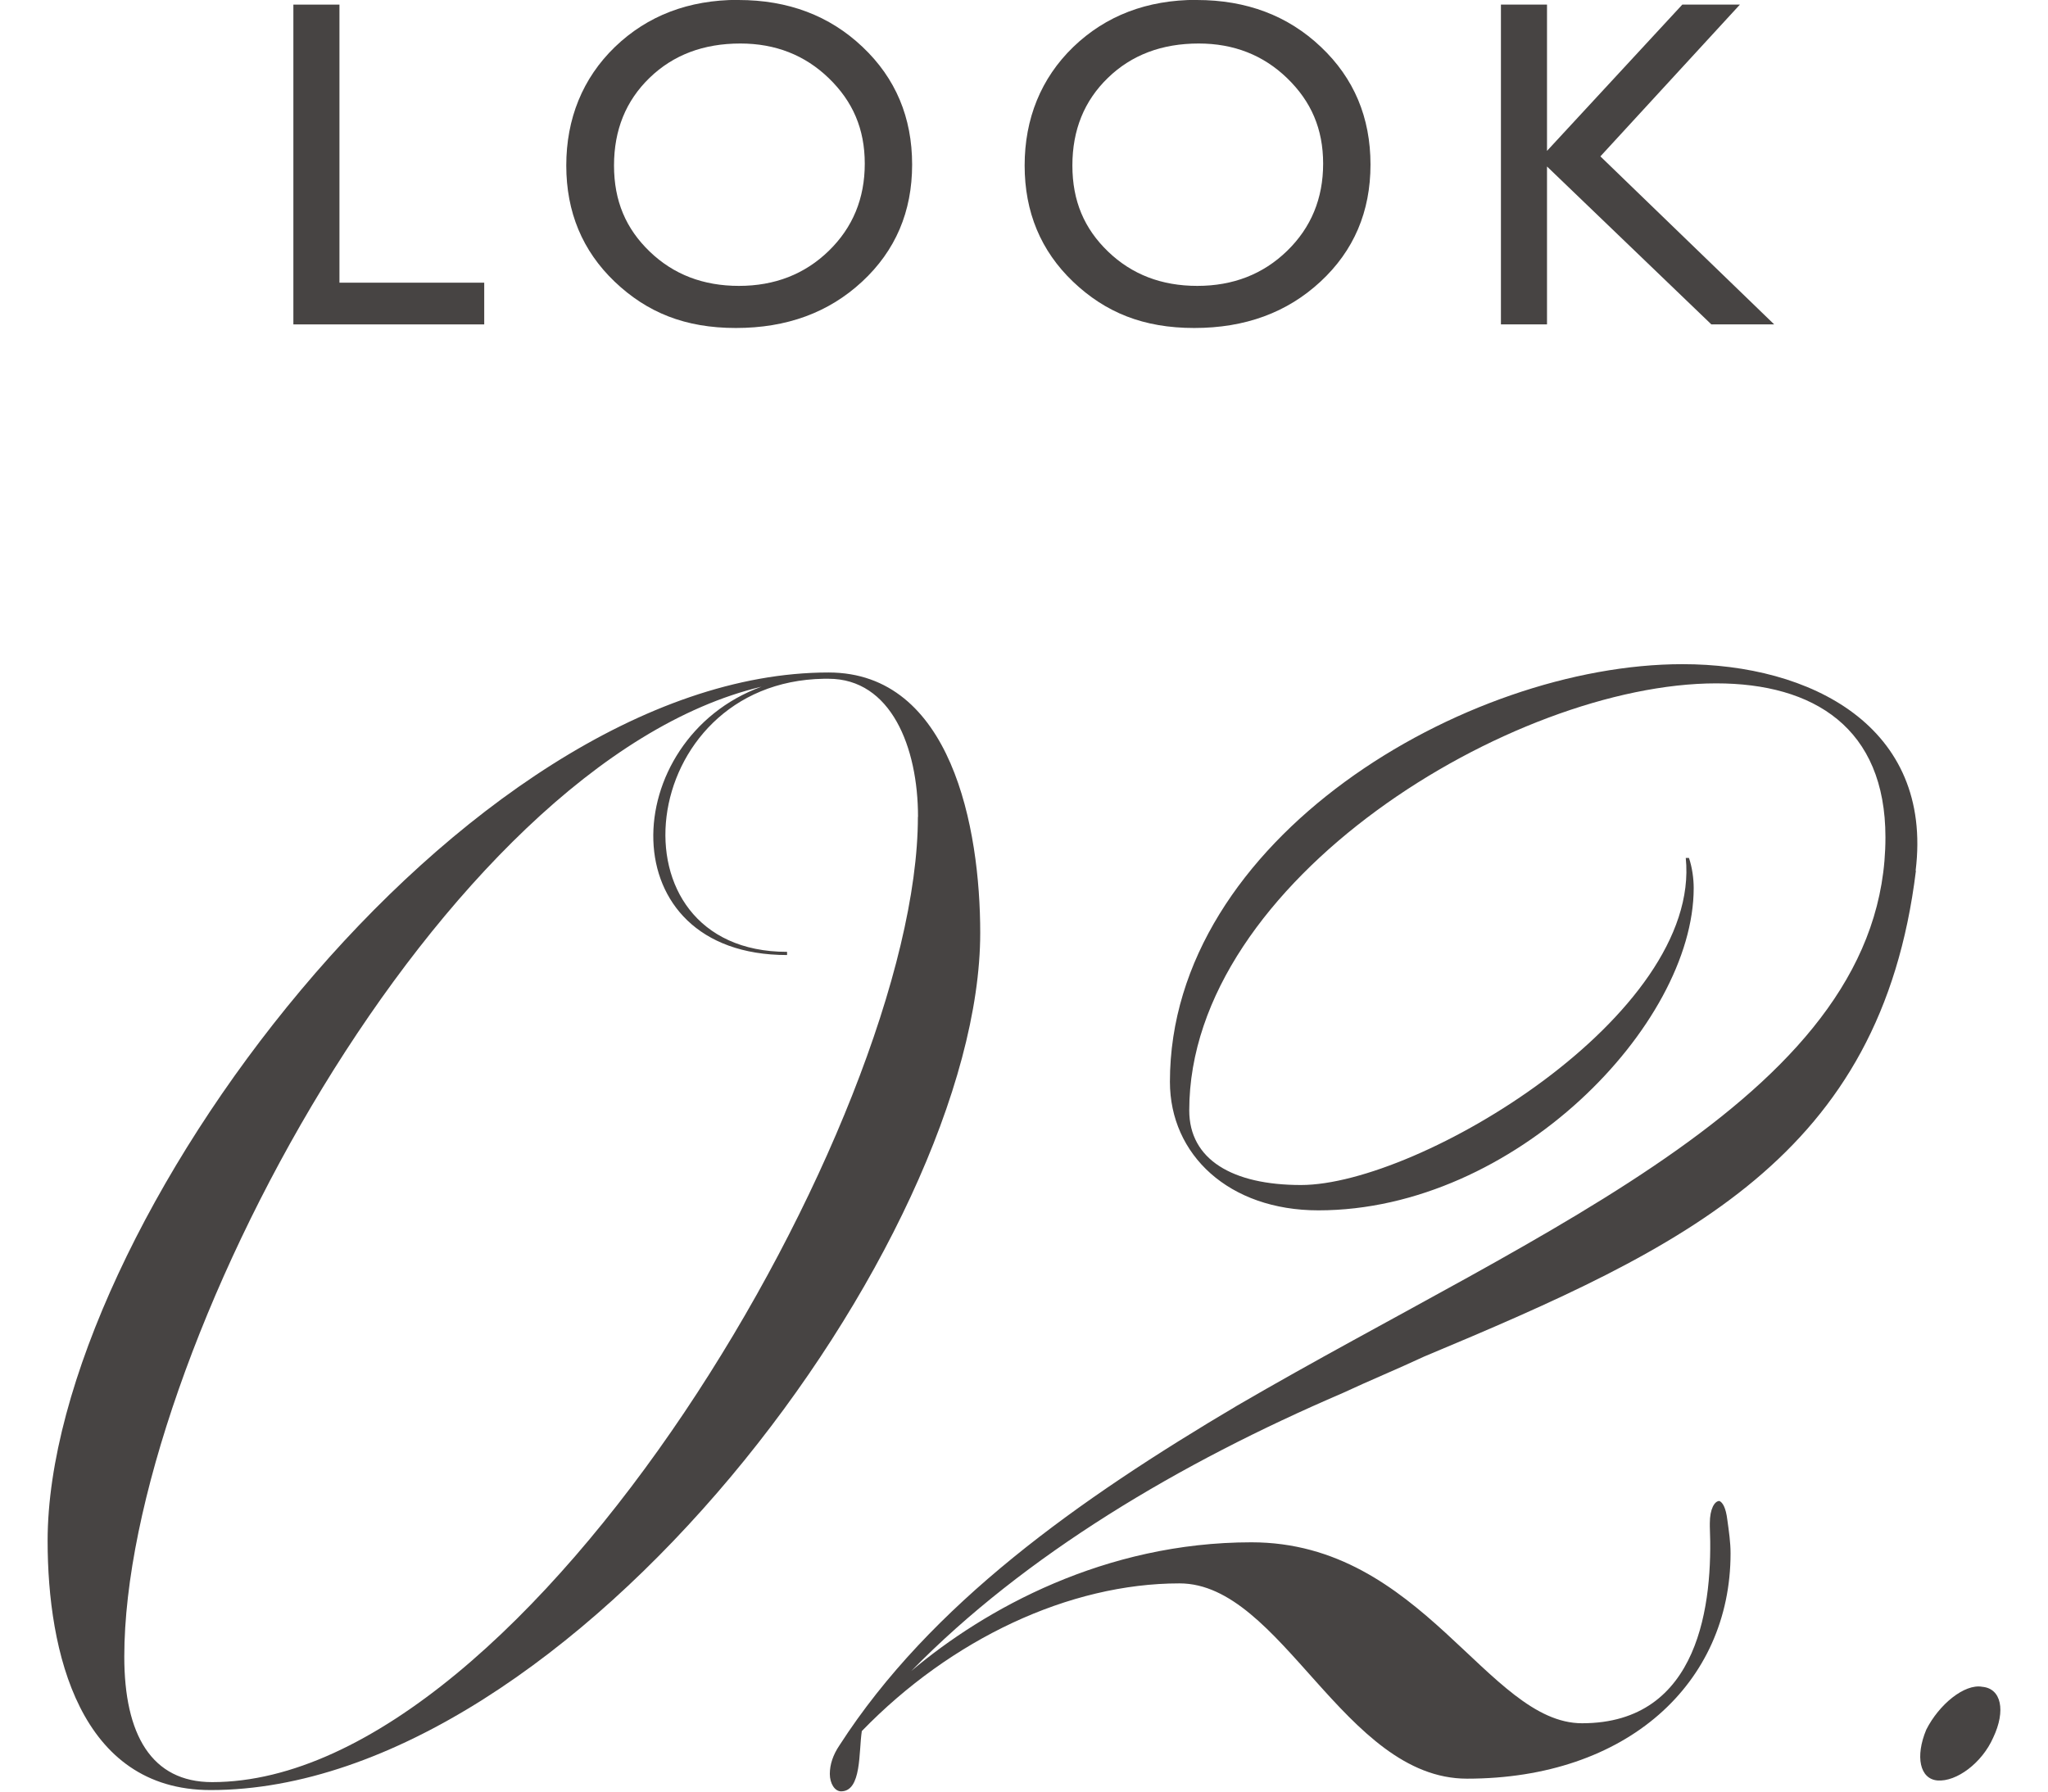<?xml version="1.0" encoding="UTF-8"?>
<svg id="_レイヤー_2" data-name="レイヤー 2" xmlns="http://www.w3.org/2000/svg" xmlns:xlink="http://www.w3.org/1999/xlink" viewBox="0 0 160 140">
  <defs>
    <style>
      .cls-1 {
        fill: none;
      }

      .cls-2 {
        fill: #474443;
      }

      .cls-3 {
        clip-path: url(#clippath);
      }
    </style>
    <clipPath id="clippath">
      <rect class="cls-1" width="160" height="140"/>
    </clipPath>
  </defs>
  <g id="txt">
    <g class="cls-3">
      <g>
        <g>
          <path class="cls-2" d="M22.92.36h3.6v21.73h11.31v3.26h-14.91V.36Z"/>
          <path class="cls-2" d="M57.69,0c3.88,0,7.12,1.22,9.7,3.67,2.58,2.44,3.87,5.51,3.87,9.19s-1.3,6.73-3.91,9.15c-2.61,2.42-5.89,3.62-9.86,3.62s-6.94-1.21-9.47-3.62c-2.52-2.41-3.78-5.44-3.78-9.08s1.27-6.82,3.81-9.27c2.54-2.44,5.75-3.67,9.63-3.67ZM57.84,3.4c-2.88,0-5.24.89-7.09,2.68s-2.78,4.07-2.78,6.85.93,4.94,2.79,6.73,4.18,2.68,6.97,2.68,5.14-.91,7.02-2.74c1.87-1.82,2.81-4.09,2.81-6.81s-.94-4.87-2.81-6.68c-1.87-1.81-4.18-2.71-6.91-2.71Z"/>
          <path class="cls-2" d="M93.5,0c3.88,0,7.12,1.22,9.7,3.67,2.58,2.44,3.87,5.51,3.87,9.19s-1.3,6.73-3.91,9.15c-2.61,2.42-5.89,3.62-9.86,3.62s-6.94-1.21-9.47-3.62c-2.52-2.41-3.78-5.44-3.78-9.08s1.27-6.82,3.81-9.27c2.54-2.44,5.75-3.67,9.63-3.67ZM93.65,3.4c-2.88,0-5.24.89-7.09,2.68-1.85,1.79-2.78,4.07-2.78,6.85s.93,4.94,2.79,6.73,4.18,2.68,6.97,2.68,5.14-.91,7.02-2.74c1.87-1.82,2.81-4.09,2.81-6.81s-.94-4.87-2.81-6.68c-1.87-1.81-4.18-2.71-6.91-2.71Z"/>
          <path class="cls-2" d="M131.43.36h4.5l-10.9,11.86,13.58,13.13h-4.91l-12.84-12.34v12.34h-3.6V.36h3.6v11.43L131.43.36Z"/>
        </g>
        <g>
          <path class="cls-2" d="M76.58,72.89c0,24.07-31.94,66.99-60.13,66.99-10.23,0-12.73-10.79-12.73-19.47,0-24.31,32.44-67.86,61.01-67.86,9.61,0,11.85,12.16,11.85,20.35ZM71.72,63.83c0-5.46-2.12-10.79-6.99-10.79h-.37c-14.72.25-17.09,21.34-2.87,21.34v.25c-13.97,0-13.22-16.87-2-20.97-25.07,5.96-49.78,52.35-49.78,75.8,0,6.08,2.12,9.8,6.86,9.8,24.83,0,55.14-51.85,55.14-75.42Z"/>
          <path class="cls-2" d="M149.68,68.05c-2.74,22.33-17.97,29.4-38.43,37.96-2.12.99-4.24,1.86-6.36,2.85-12.73,5.46-24.83,12.65-33.69,21.71,5.74-4.84,15.1-10.05,26.57-10.05,13.35,0,18.46,14.14,25.83,14.14,9.23,0,10.23-9.43,9.98-15.38v-.25c0-1.12.37-1.74.75-1.74.25.12.5.5.62,1.49.12.87.25,1.74.25,2.6,0,10.17-8.11,17.61-20.59,17.61-9.61,0-14.47-15.26-22.46-15.26-8.61,0-17.84,4.34-24.82,11.54-.25,1.61,0,4.71-1.62,4.71-.5,0-.88-.62-.88-1.36s.25-1.49.75-2.23c7.11-11.04,18.71-19.23,31.07-26.55,24.08-14.02,50.65-24.44,50.65-44.41,0-8.56-5.61-12.03-13.22-12.03-15.85,0-41.17,15.38-41.17,33.37,0,3.84,3.37,5.83,8.73,5.83,9.23,0,31.31-13.27,30.06-25.56h.25c.25.74.37,1.61.37,2.36,0,10.67-13.97,25.18-29.32,25.18-6.99,0-11.6-4.34-11.6-10.05,0-18.98,23.08-32.63,40.05-32.63,9.98,0,19.59,4.84,18.21,16.13Z"/>
          <path class="cls-2" d="M154.85,131.81c1.5.12,1.87,1.86.87,3.97-.87,1.98-2.87,3.47-4.36,3.35-1.37-.12-1.75-1.86-.87-3.97,1-1.98,2.99-3.6,4.37-3.35h0Z"/>
        </g>
      </g>
    </g>
  </g>
</svg>